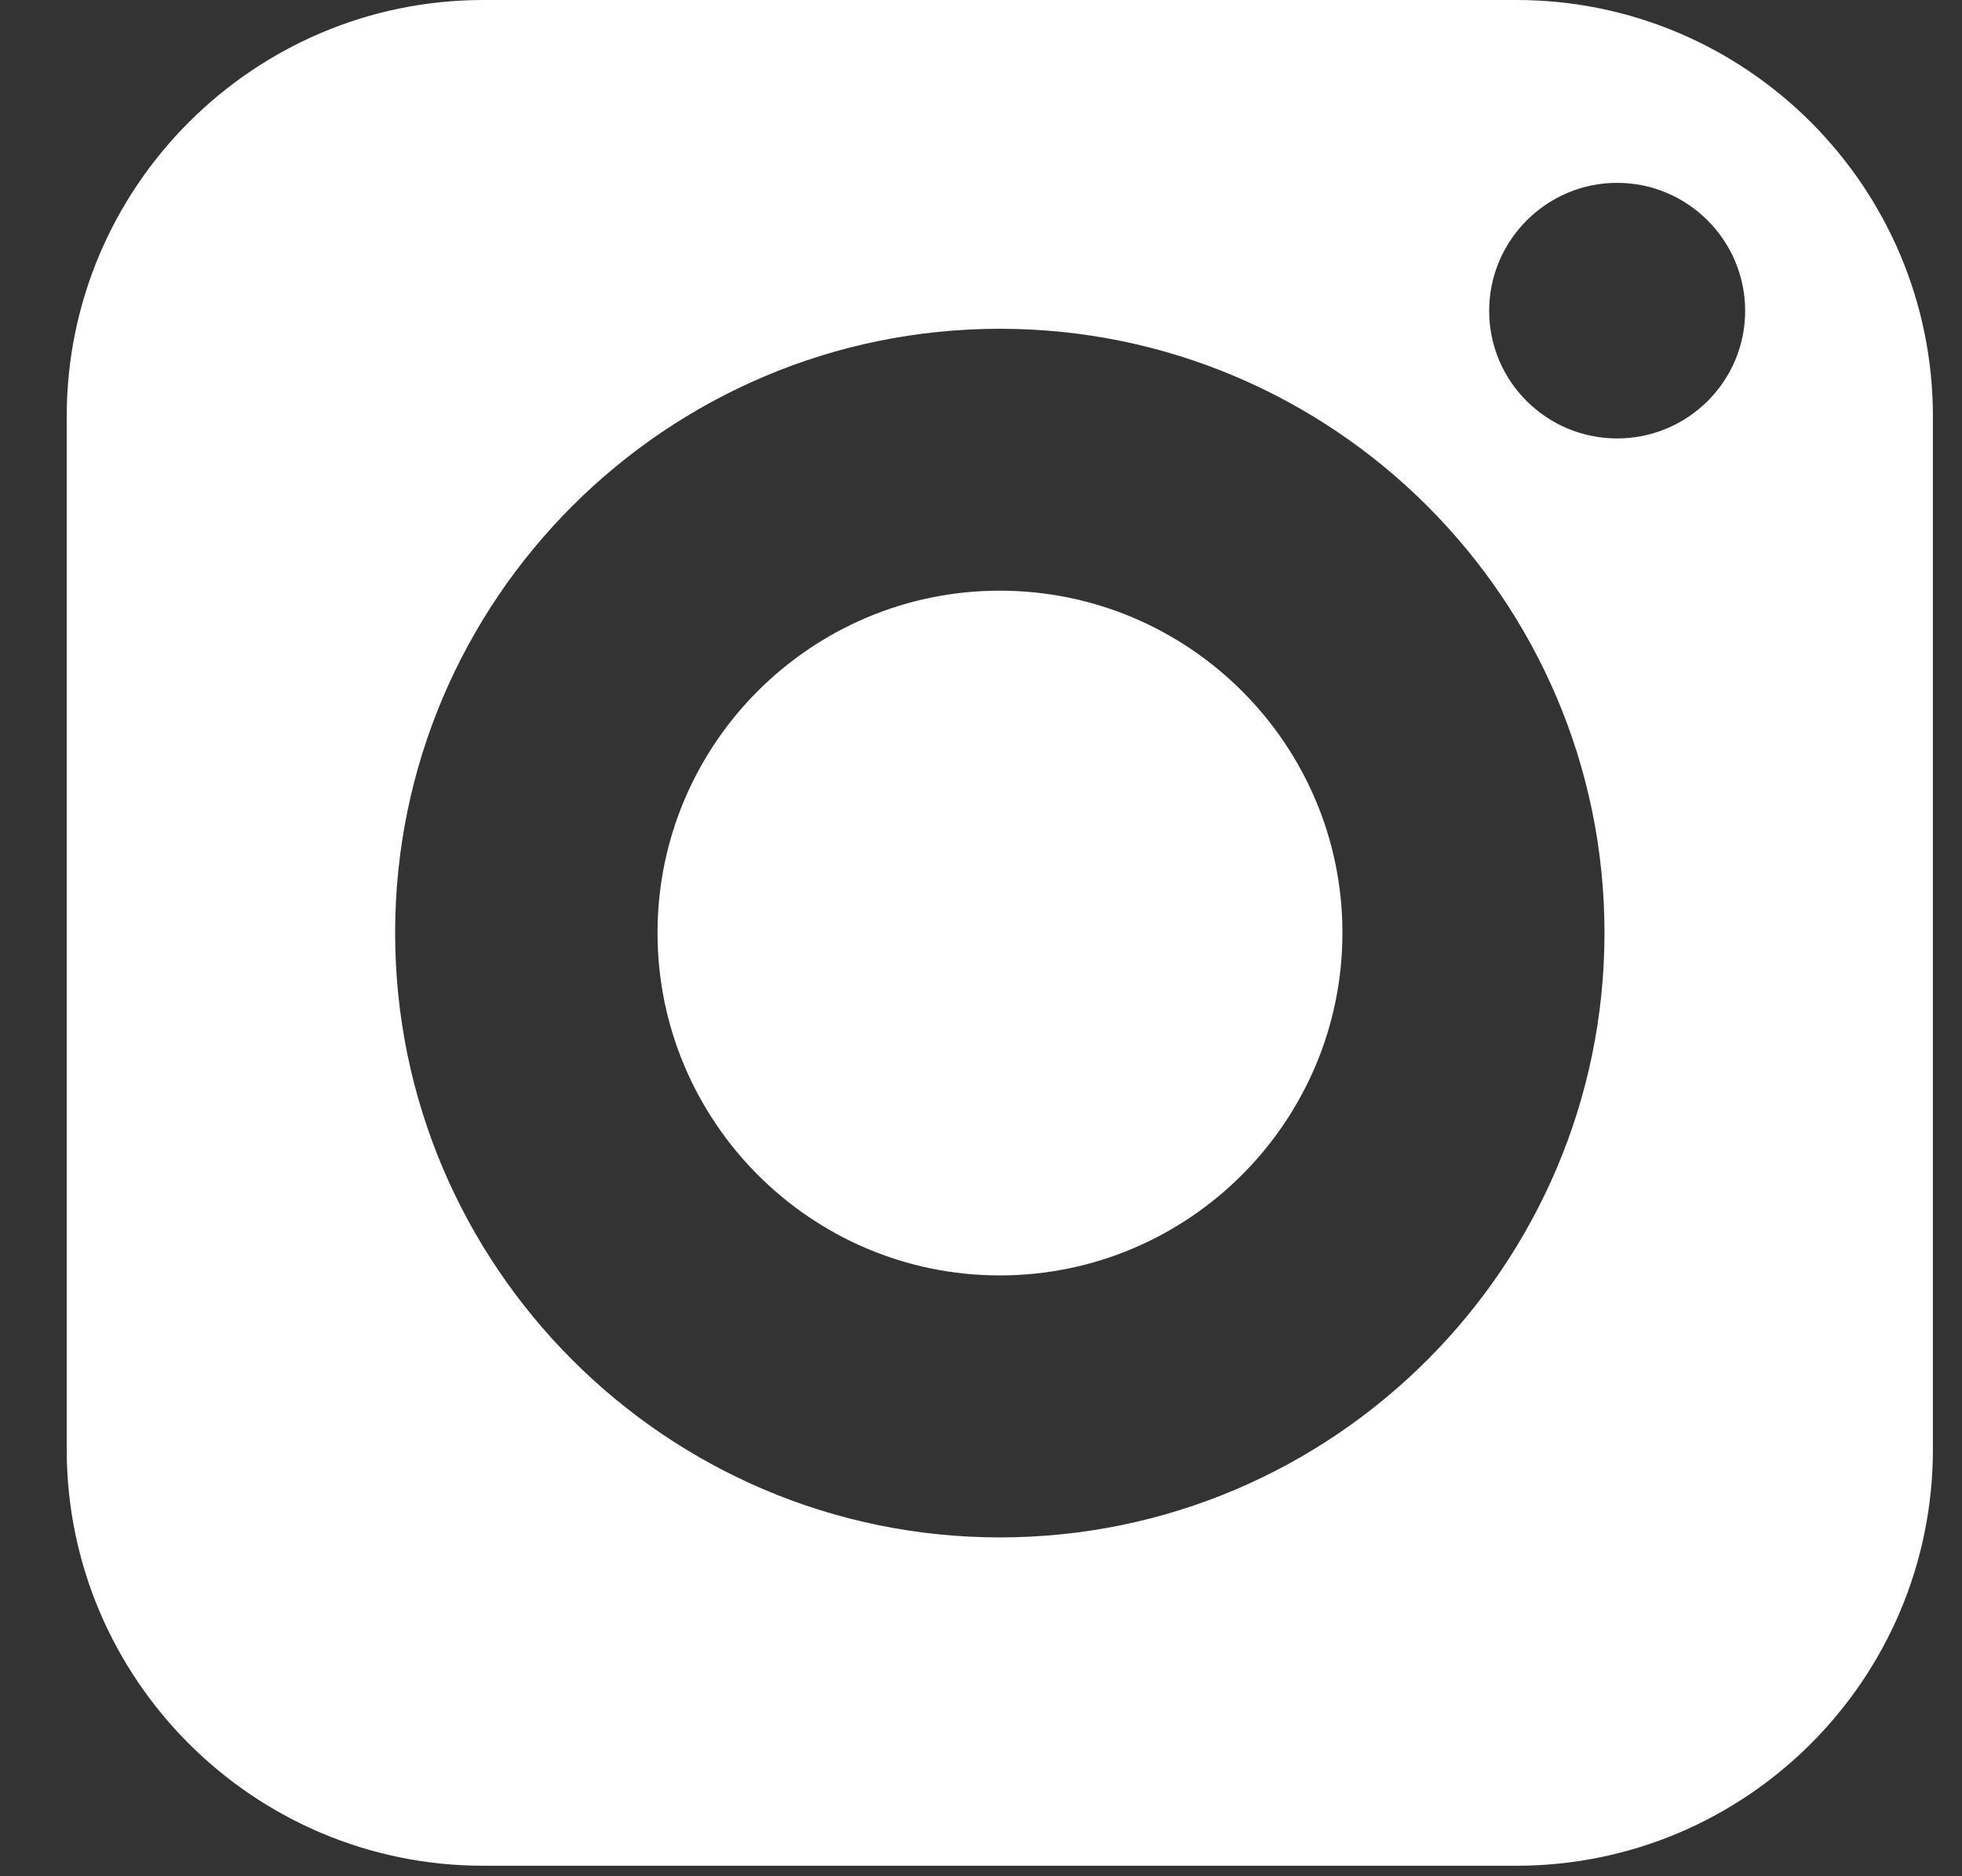 <svg width="23" height="22" viewBox="0 0 23 22" fill="none" xmlns="http://www.w3.org/2000/svg">
<rect x="0" y="0" width="23" height="22" fill="#333333" stroke="none"/>
<path d="M11.72 6.926C9.507 6.926 7.708 8.725 7.708 10.938C7.708 13.152 9.507 14.955 11.72 14.955C13.934 14.955 15.737 13.152 15.737 10.938C15.737 8.725 13.934 6.926 11.72 6.926Z" fill="white"/>
<path d="M17.776 0H5.665C2.974 0 0.782 2.192 0.782 4.883V16.994C0.782 19.689 2.974 21.877 5.665 21.877H17.776C20.471 21.877 22.659 19.689 22.659 16.994V4.883C22.659 2.192 20.471 0 17.776 0ZM11.721 18.027C7.813 18.027 4.632 14.846 4.632 10.938C4.632 7.031 7.813 3.855 11.721 3.855C15.628 3.855 18.809 7.031 18.809 10.938C18.809 14.846 15.628 18.027 11.721 18.027ZM18.957 5.141C18.131 5.141 17.457 4.472 17.457 3.645C17.457 2.818 18.131 2.144 18.957 2.144C19.784 2.144 20.458 2.818 20.458 3.645C20.458 4.472 19.784 5.141 18.957 5.141Z" fill="white"/>
</svg>
